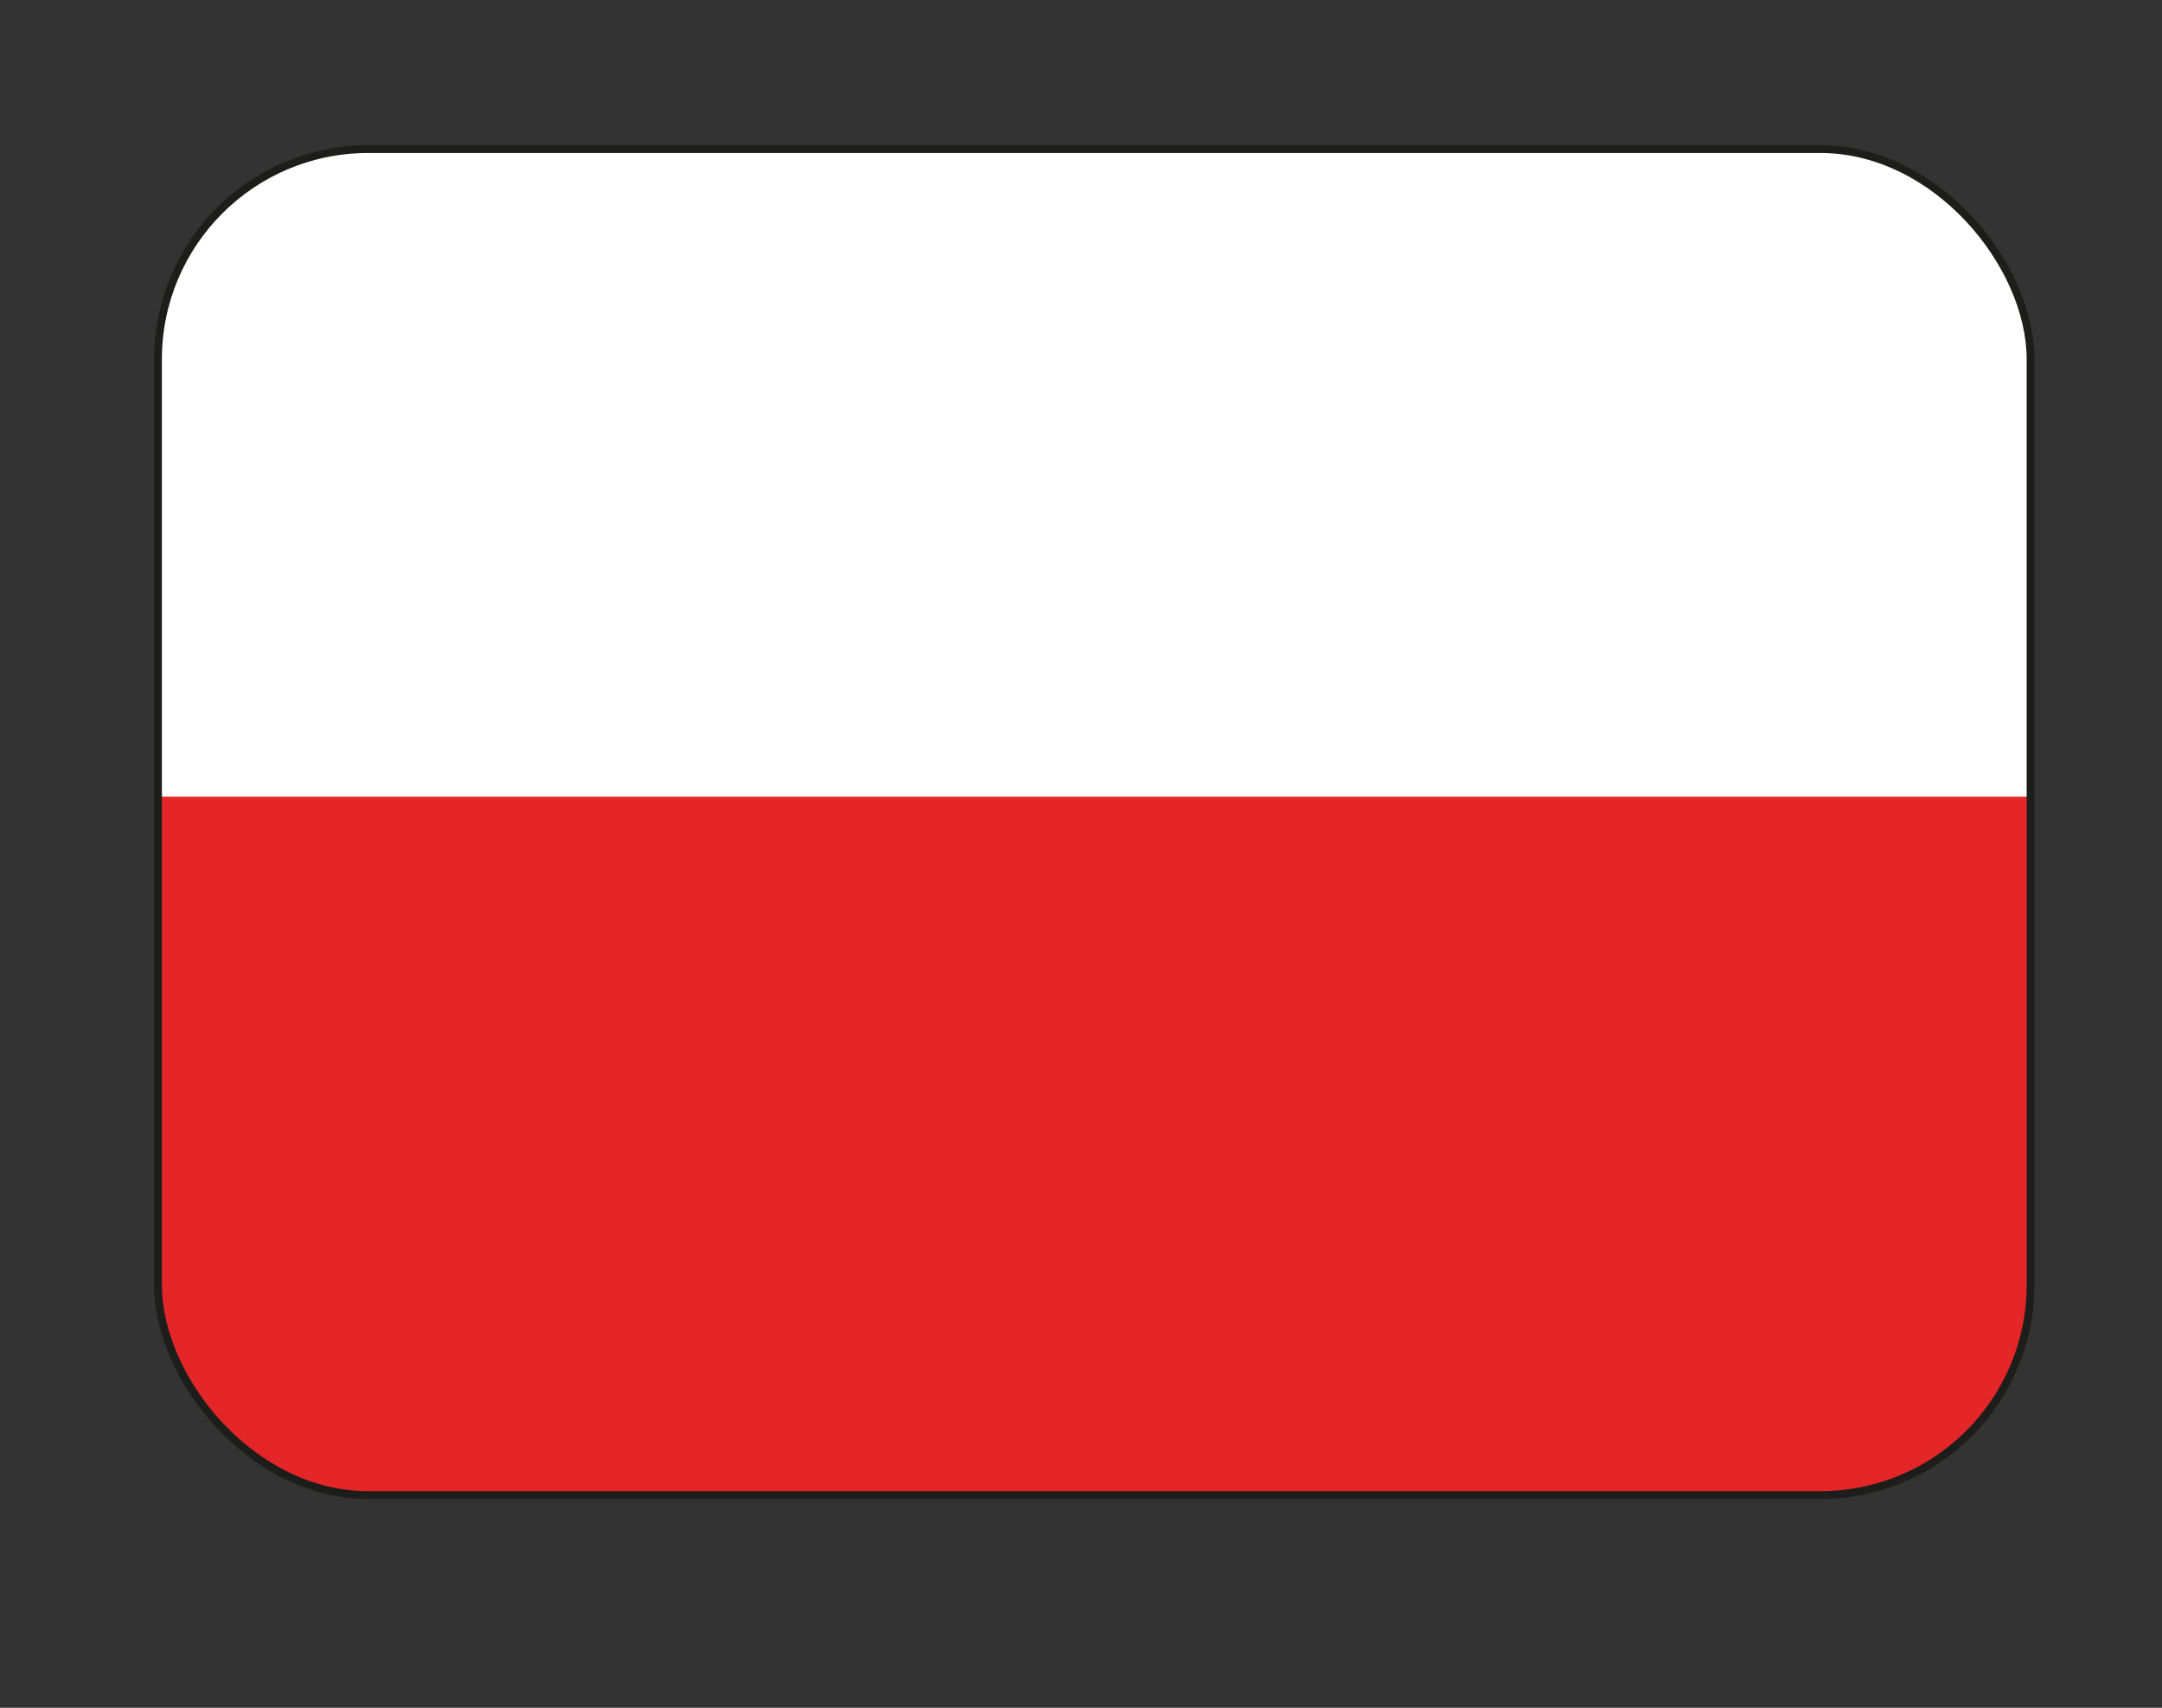 <svg id="Layer_1" data-name="Layer 1" xmlns="http://www.w3.org/2000/svg" xmlns:xlink="http://www.w3.org/1999/xlink" viewBox="0 0 138.35 109.28"><rect x="0" y="0" width="138.35" height="109.28" fill="#333333" stroke="none"/><defs><style>.cls-1,.cls-2{fill:#fff;}.cls-1,.cls-5{stroke:#1d1d1b;stroke-miterlimit:10;stroke-width:0.5px;}.cls-3{clip-path:url(#clip-path);}.cls-4{fill:#e42629;}.cls-5{fill:none;}</style><clipPath id="clip-path"><rect class="cls-1" x="10.11" y="9.54" width="119.83" height="86.13" rx="13.45"/></clipPath></defs><rect class="cls-2" x="10.11" y="9.54" width="119.83" height="86.13" rx="13.45"/><g class="cls-3"><rect class="cls-4" x="-26.48" y="50.98" width="193.02" height="44.68"/></g><rect class="cls-5" x="10.11" y="9.54" width="119.83" height="86.13" rx="13.45"/></svg>